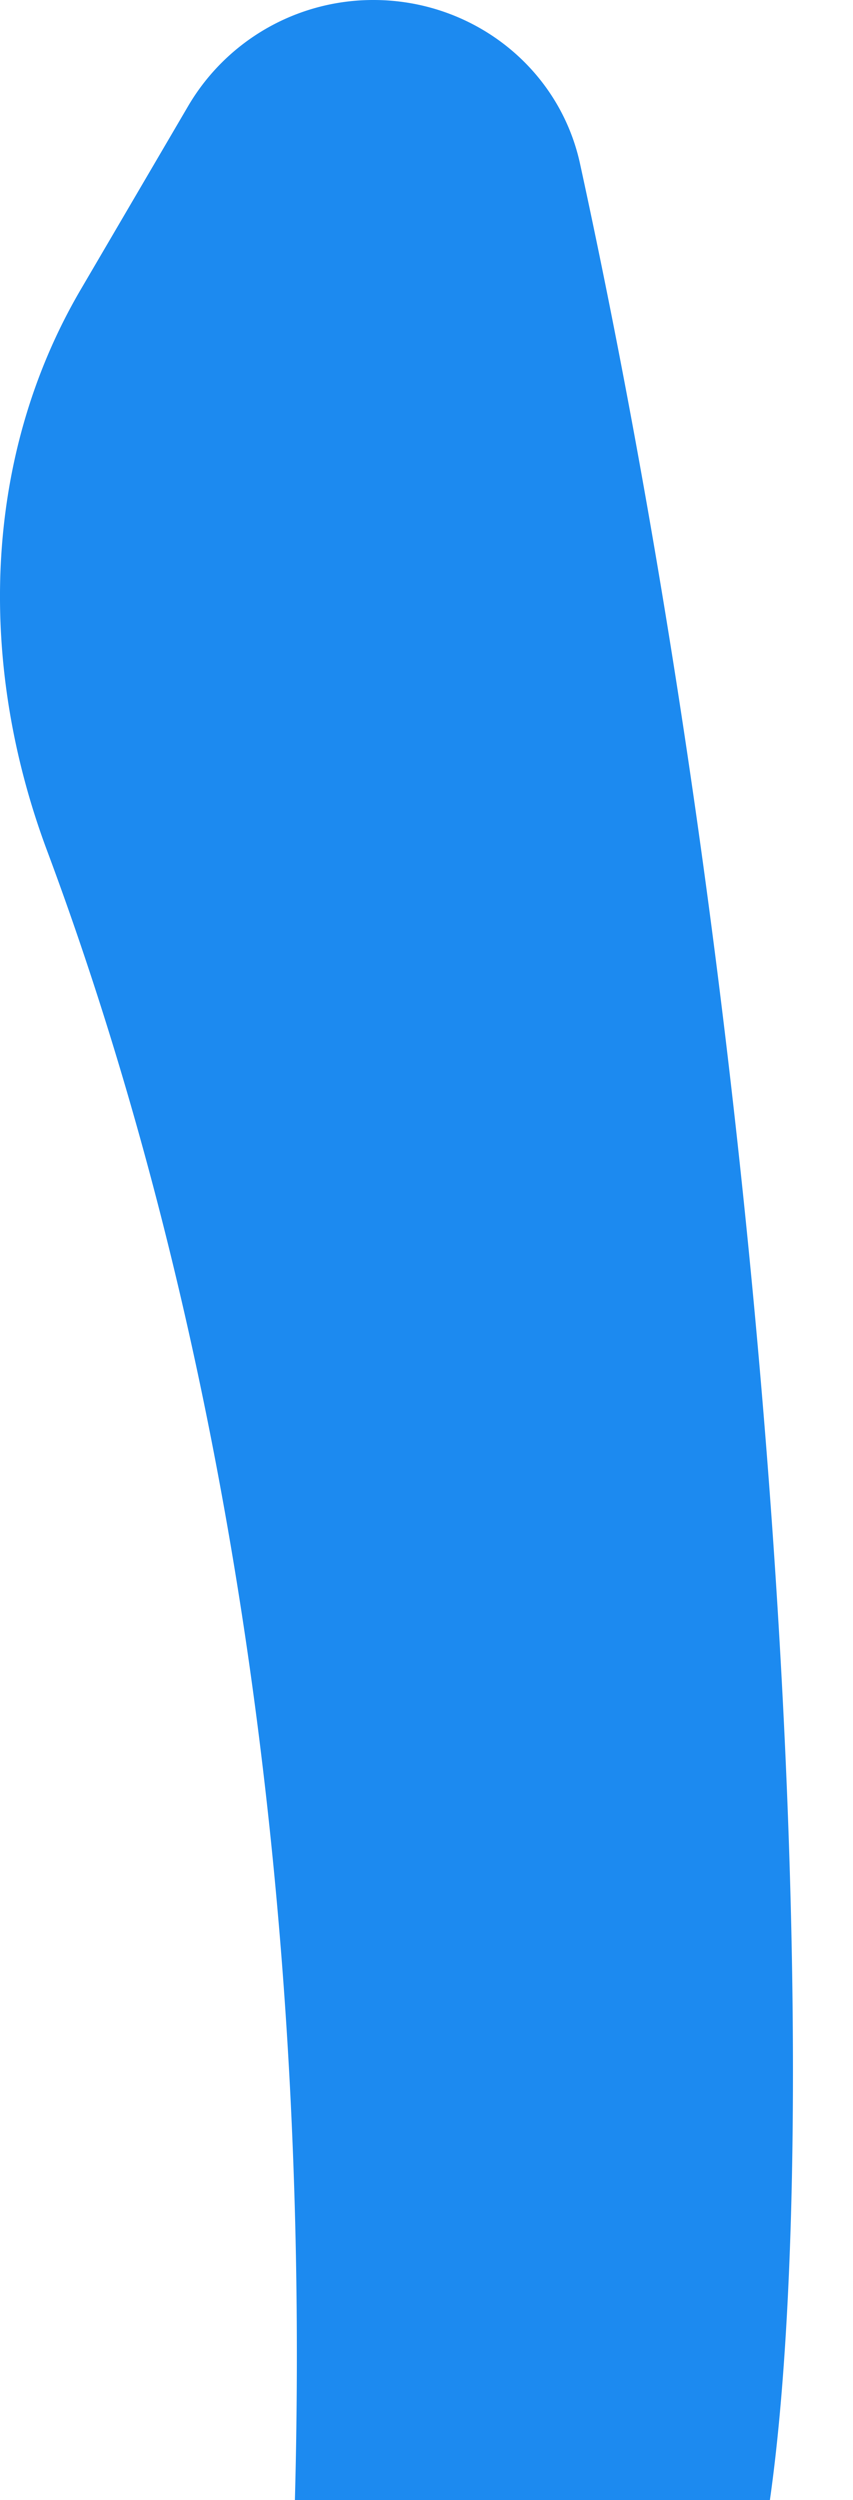 <?xml version="1.0" encoding="UTF-8"?> <svg xmlns="http://www.w3.org/2000/svg" xmlns:v="https://vecta.io/nano" width="14" height="41" fill="none"> <path d="M3.09 1.736L1.325 4.748C-.306 7.532-.359 10.922.77 13.943 2.774 19.306 5.179 28.395 4.84 41h7.796c.944-6.639.2-23.094-3.116-38.315C9.176 1.107 7.757 0 6.13 0a3.52 3.52 0 0 0-3.04 1.736z" fill="#1c8af0"></path> </svg> 